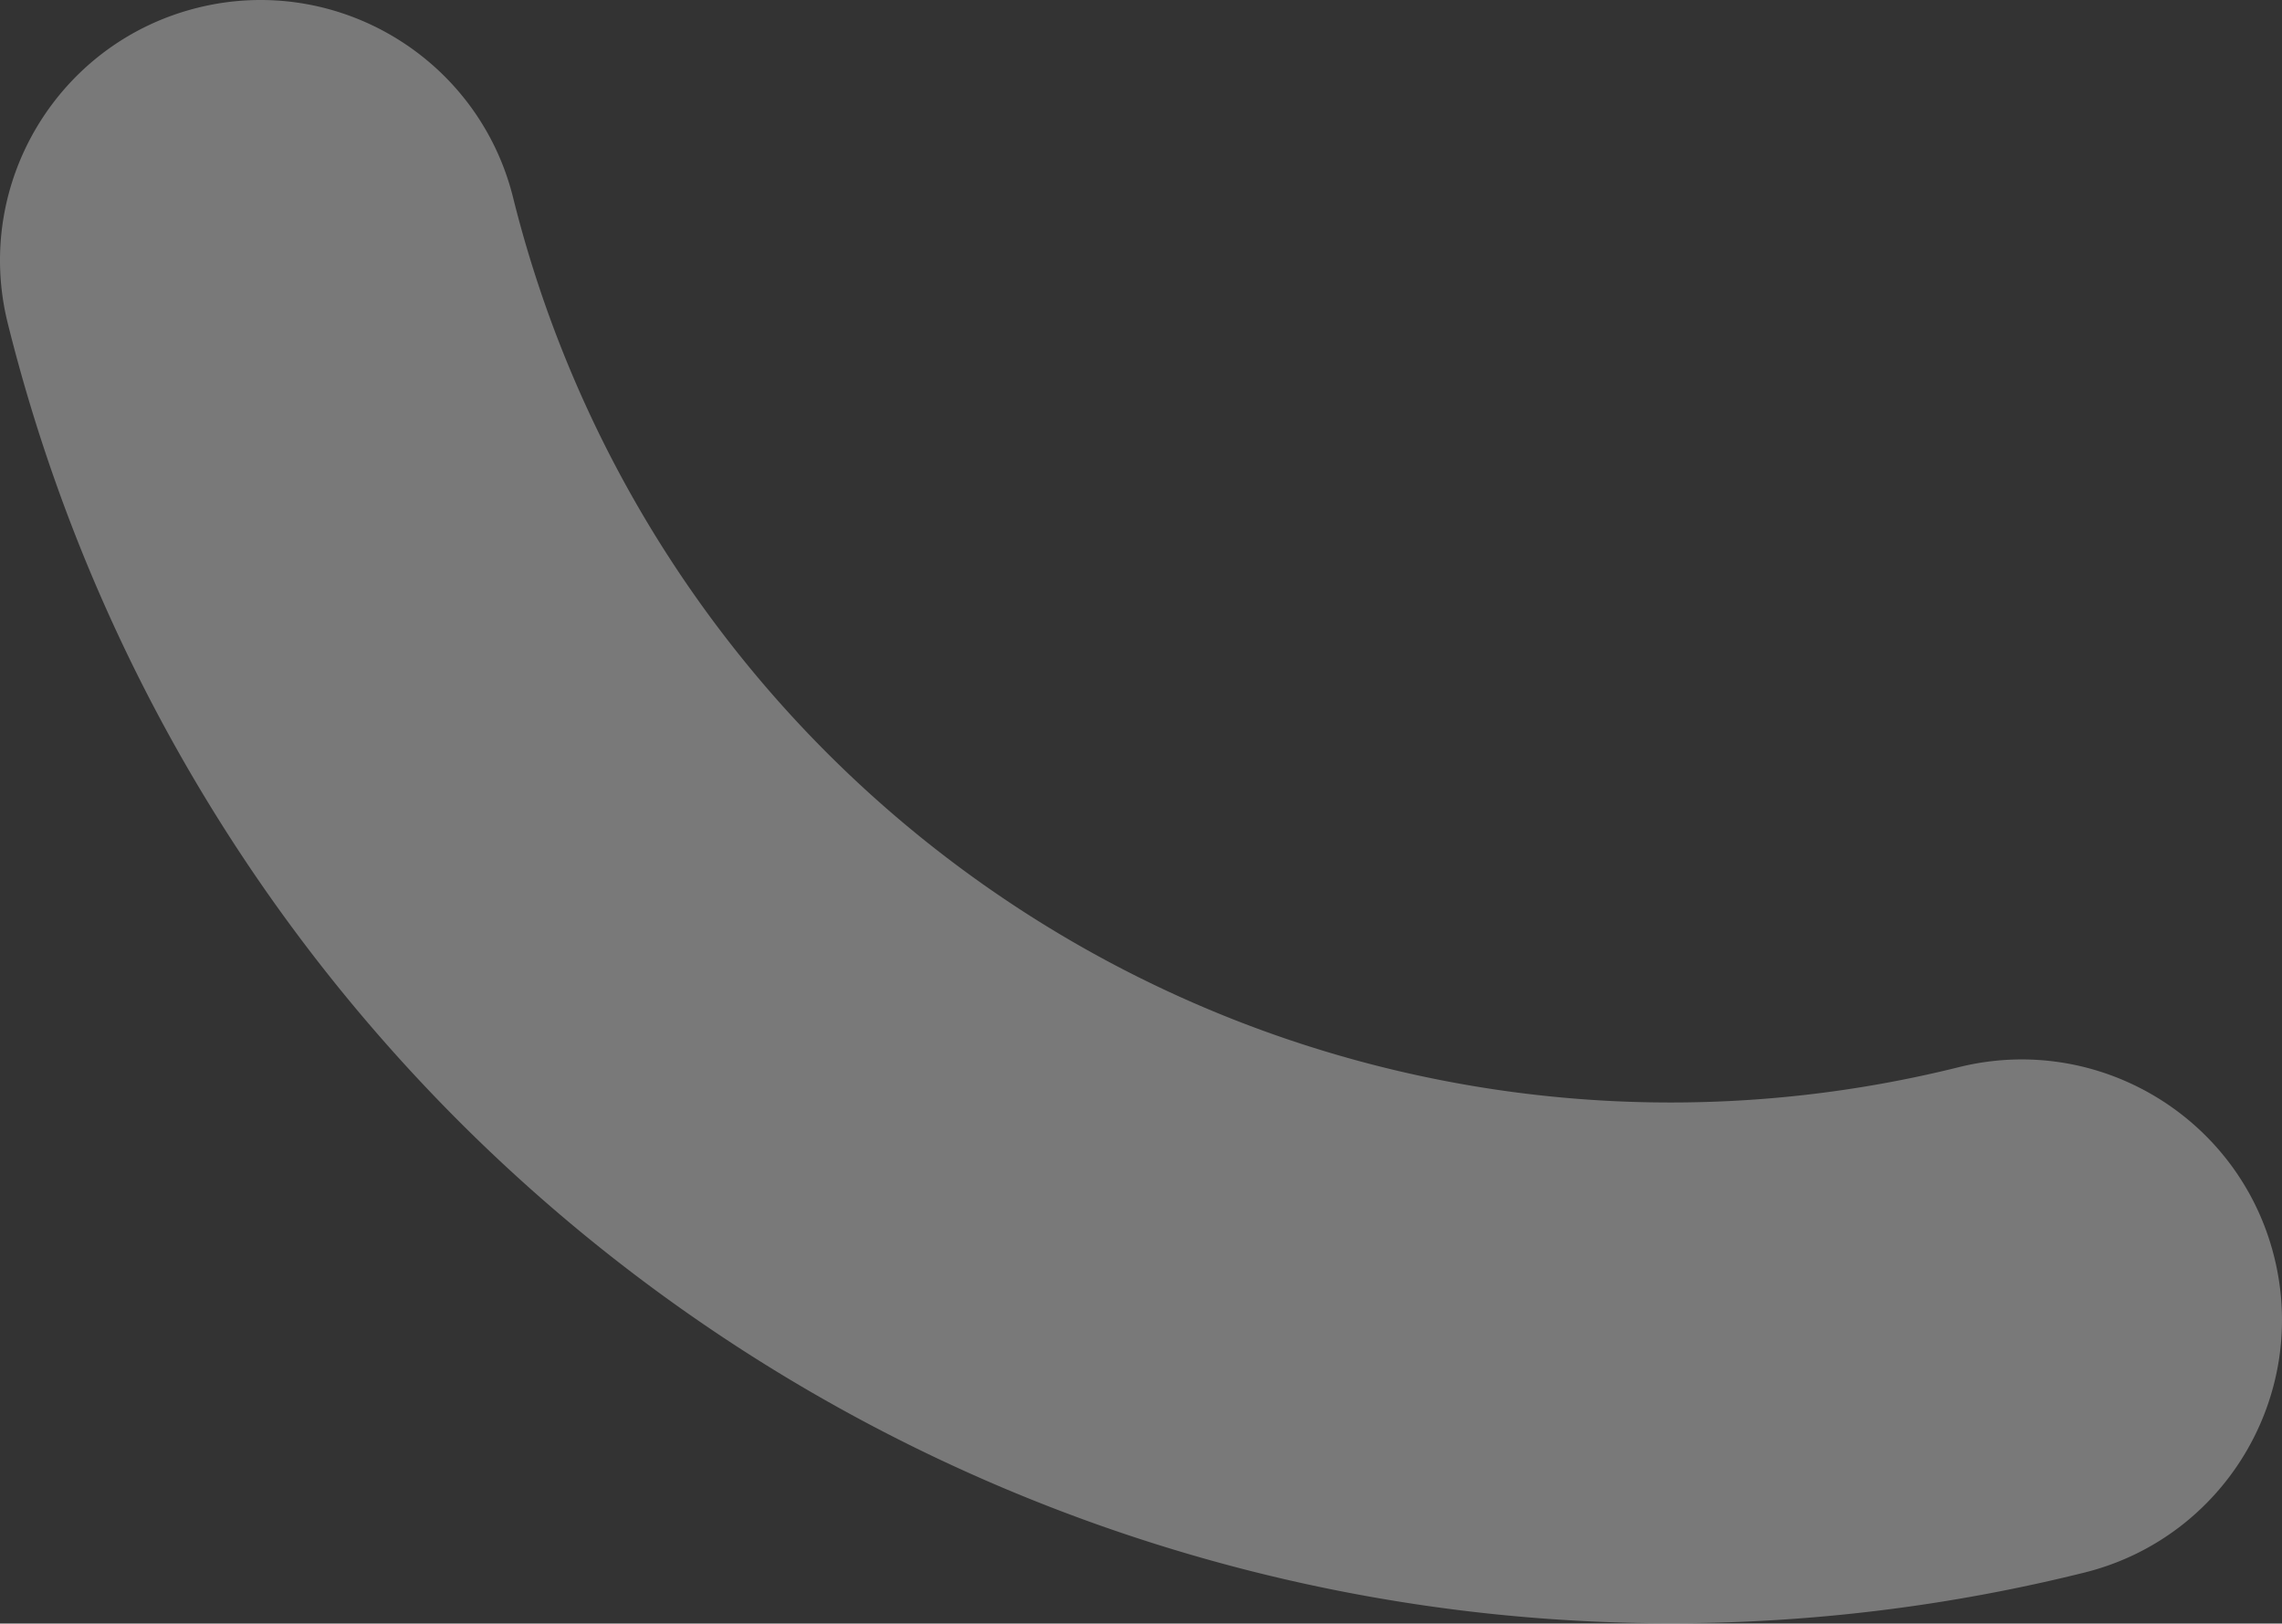 <?xml version="1.0" encoding="UTF-8"?> <svg xmlns="http://www.w3.org/2000/svg" width="894" height="636" fill="none"><rect width="100%" height="100%" fill="#333333" stroke="none"/> <path fill-rule="evenodd" clip-rule="evenodd" d="M890.958 492.408c13.602 54.668-19.688 110.012-74.356 123.615a671.315 671.315 0 0 1-508.131-76.19A671.321 671.321 0 0 1 3.042 126.657C-10.56 71.989 22.73 16.645 77.398 3.042 132.066-10.56 187.41 22.73 201.012 77.398a467.326 467.326 0 0 0 566.332 340.655c54.667-13.602 110.011 19.688 123.614 74.355z" fill="#fff" fill-opacity=".34"></path> </svg> 